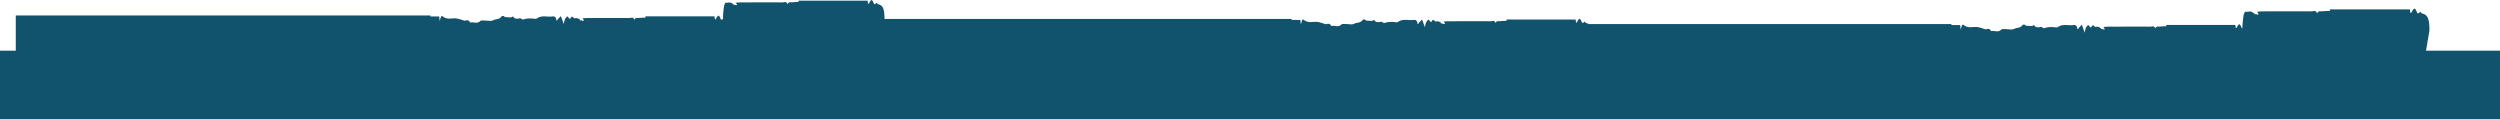 <svg xmlns="http://www.w3.org/2000/svg" viewBox="0 0 1453 69.44"><defs><style>.cls-1{fill:#11536d;}</style></defs><title>barra</title><g id="Livello_2" data-name="Livello 2"><g id="Livello_1-2" data-name="Livello 1"><path class="cls-1" d="M1410,29.44l2-11.74c0-.77,0-1.55-.07-2.31-.2-4.75-1.26-6.76-3.82-7.47-.32-.09-.75-.11-.92-.51-.75-1.7-1.49,1.93-2.53-.46-1.26-2.89-1.54-2.4-3.28.49-.1.17-.32.07-.47.09l-.27-2.06h-46.54v.91a30.11,30.11,0,0,0-4.23.18c-1.08.14-2.25-.56-3.16,1.22-.9-2.16-2.14-1.16-3.23-1.17-9.64-.08-19.27,0-28.91,0-.77,0-1.54.13-2.8.24,2.46,3-1.18.8-1.3,1.49l-.26-.27c-.18-.5-.35-.84-.45-.48l0,.06,0,0c-1.62-1.71-3.14-.52-4.68-.87-.34-.08-1,1.29-1.13,2.21a58.27,58.27,0,0,0-.7,7.5c-.18,0-.37-.24-.58-.71-1.08-2.49-1.33-2.07-2.83.42-.09.14-.27.06-.41.08l-.24-1.78h-40.16v.79a26,26,0,0,0-3.65.16c-.93.12-1.94-.49-2.73,1.05-.78-1.86-1.85-1-2.78-1-8.32-.07-16.63,0-24.95,0-.66,0-1.33.11-2.41.2,2,2.5-.75.85-1.08,1.23l-.12,0-.14-.14c-.16-.43-.3-.72-.39-.42l0,0,0,0c-1.05-1.11-2.06-.8-3.06-.71-.74-.52-1.33-1.64-2-.29-1,1.84-1.5-1.52-2.34-.61a6.09,6.09,0,0,0-1.16,1.59,17.67,17.67,0,0,0-.61,2.67L1210,14.35l-2,2c.09.21.17.4-.57.61-.35-2.46-1.4-2.53-2.54-2.37-2.92.39-5.89-.89-8.78,1.1-.8.55-1.79.08-2.69.08a24.64,24.64,0,0,0-2.7,0,15.49,15.49,0,0,0-2.58.58c-.76.22-1.35-1-2.16-.68a4.61,4.61,0,0,1-2.69,0c-.43-.09-.82-.79-1.22-1.19-.74,1.14-3.05.37-4.6.52a2,2,0,0,0-.3-.35,1.24,1.24,0,0,0-1.75,0c-1.44,1.89-3.13,1.26-4.67,2.07s-3.58.17-5.38.22c-.78,0-1.67-.24-2.32.37-1.93,1.78-3.91.26-5.84.8-1.06-2.3-2.44-.77-3.66-1.17a28.31,28.31,0,0,0-4-1.16c-2.72-.47-5.51.95-8.17-1.2-1.08-.88-1.32,1-1.83,2.64l-.28-2.65h-5.11V14H923.38a4.15,4.15,0,0,0-1.17-.53c-.28-.08-.65-.1-.8-.44-.64-1.47-1.29,1.67-2.18-.4-1.09-2.49-1.33-2.07-2.83.42-.09.14-.27.06-.41.08l-.24-1.78H875.59v.79a26,26,0,0,0-3.65.16c-.93.12-1.94-.49-2.73,1.05-.78-1.86-1.85-1-2.78-1-8.32-.07-16.63,0-24.95,0-.66,0-1.33.11-2.41.2,2,2.5-.75.85-1.08,1.23l-.12,0-.14-.14c-.16-.43-.3-.72-.39-.42l0,0,0,0c-1.05-1.11-2.06-.8-3.06-.71-.74-.52-1.33-1.64-2-.29-1,1.84-1.5-1.52-2.34-.61a6.09,6.09,0,0,0-1.16,1.59,17.67,17.67,0,0,0-.61,2.67l-1.67-4.51-2,2c.09.21.17.4-.57.61-.35-2.46-1.4-2.53-2.54-2.37-2.92.39-5.89-.89-8.78,1.1-.8.55-1.79.08-2.69.08a24.64,24.64,0,0,0-2.7,0,15.49,15.49,0,0,0-2.58.58c-.76.22-1.35-1-2.16-.68a4.61,4.61,0,0,1-2.69,0c-.43-.09-.82-.79-1.22-1.19-.74,1.14-3.05.37-4.6.52a2,2,0,0,0-.3-.35,1.24,1.24,0,0,0-1.75,0c-1.44,1.89-3.13,1.26-4.67,2.07s-3.58.17-5.38.22c-.78,0-1.67-.24-2.32.37-1.93,1.78-3.91.26-5.84.8-1.06-2.3-2.44-.77-3.66-1.17a28.31,28.31,0,0,0-4-1.16c-2.72-.47-5.51.95-8.17-1.2-1.09-.88-1.32,1-1.83,2.64l-.28-2.65h-5.11V11H514.07c0-.67,0-1.33-.06-2-.17-4.1-1.09-5.83-3.3-6.45-.28-.08-.65-.1-.8-.44-.64-1.47-1.29,1.67-2.18-.4-1.09-2.49-1.33-2.07-2.83.42-.09.14-.27.06-.41.08L504.25.39H464.09v.79a26,26,0,0,0-3.65.16c-.93.12-1.94-.49-2.73,1.05-.78-1.86-1.85-1-2.78-1-8.32-.07-16.63,0-24.95,0-.66,0-1.33.11-2.41.2,2.12,2.61-1,.69-1.12,1.29l-.22-.23c-.16-.43-.3-.72-.39-.42l0,.05,0,0c-1.4-1.47-2.71-.45-4-.75-.29-.07-.86,1.12-1,1.9a49.74,49.74,0,0,0-.61,6.57c0,.3,0,.6,0,.91-.43.37-.9,1.17-1.48-.15-1.09-2.49-1.33-2.07-2.83.42-.09.14-.27.06-.41.08l-.24-1.78H375.09v.79a26,26,0,0,0-3.65.16c-.93.12-1.94-.49-2.73,1.05-.78-1.86-1.85-1-2.78-1-8.32-.07-16.63,0-24.95,0-.66,0-1.33.11-2.41.2,2,2.5-.75.85-1.08,1.23l-.12,0-.14-.14c-.16-.43-.3-.72-.39-.42l0,0,0,0c-1.05-1.11-2.06-.8-3.06-.71-.74-.52-1.33-1.64-2-.29-1,1.84-1.5-1.52-2.34-.61a6.09,6.09,0,0,0-1.16,1.59,17.67,17.67,0,0,0-.61,2.67L326,9.35l-2,2c.09.21.17.4-.57.61-.35-2.46-1.4-2.53-2.54-2.38-2.92.39-5.89-.89-8.78,1.1-.8.55-1.79.08-2.69.08a24.64,24.64,0,0,0-2.7,0,15.49,15.49,0,0,0-2.58.58c-.76.22-1.35-1-2.16-.68a4.61,4.61,0,0,1-2.69,0c-.43-.09-.82-.79-1.22-1.19-.74,1.14-3.05.37-4.6.52a2,2,0,0,0-.3-.35,1.24,1.24,0,0,0-1.75,0c-1.44,1.89-3.13,1.26-4.67,2.07s-3.58.17-5.38.22c-.78,0-1.67-.24-2.32.37-1.93,1.78-3.91.26-5.84.8-1.06-2.3-2.44-.77-3.66-1.17a28.31,28.31,0,0,0-4-1.16c-2.72-.47-5.51.95-8.17-1.2-1.09-.88-1.32,1-1.83,2.64l-.28-2.65h-5.11V9H9.17V29.44H0v40H1453v-40Z"/></g></g></svg>
